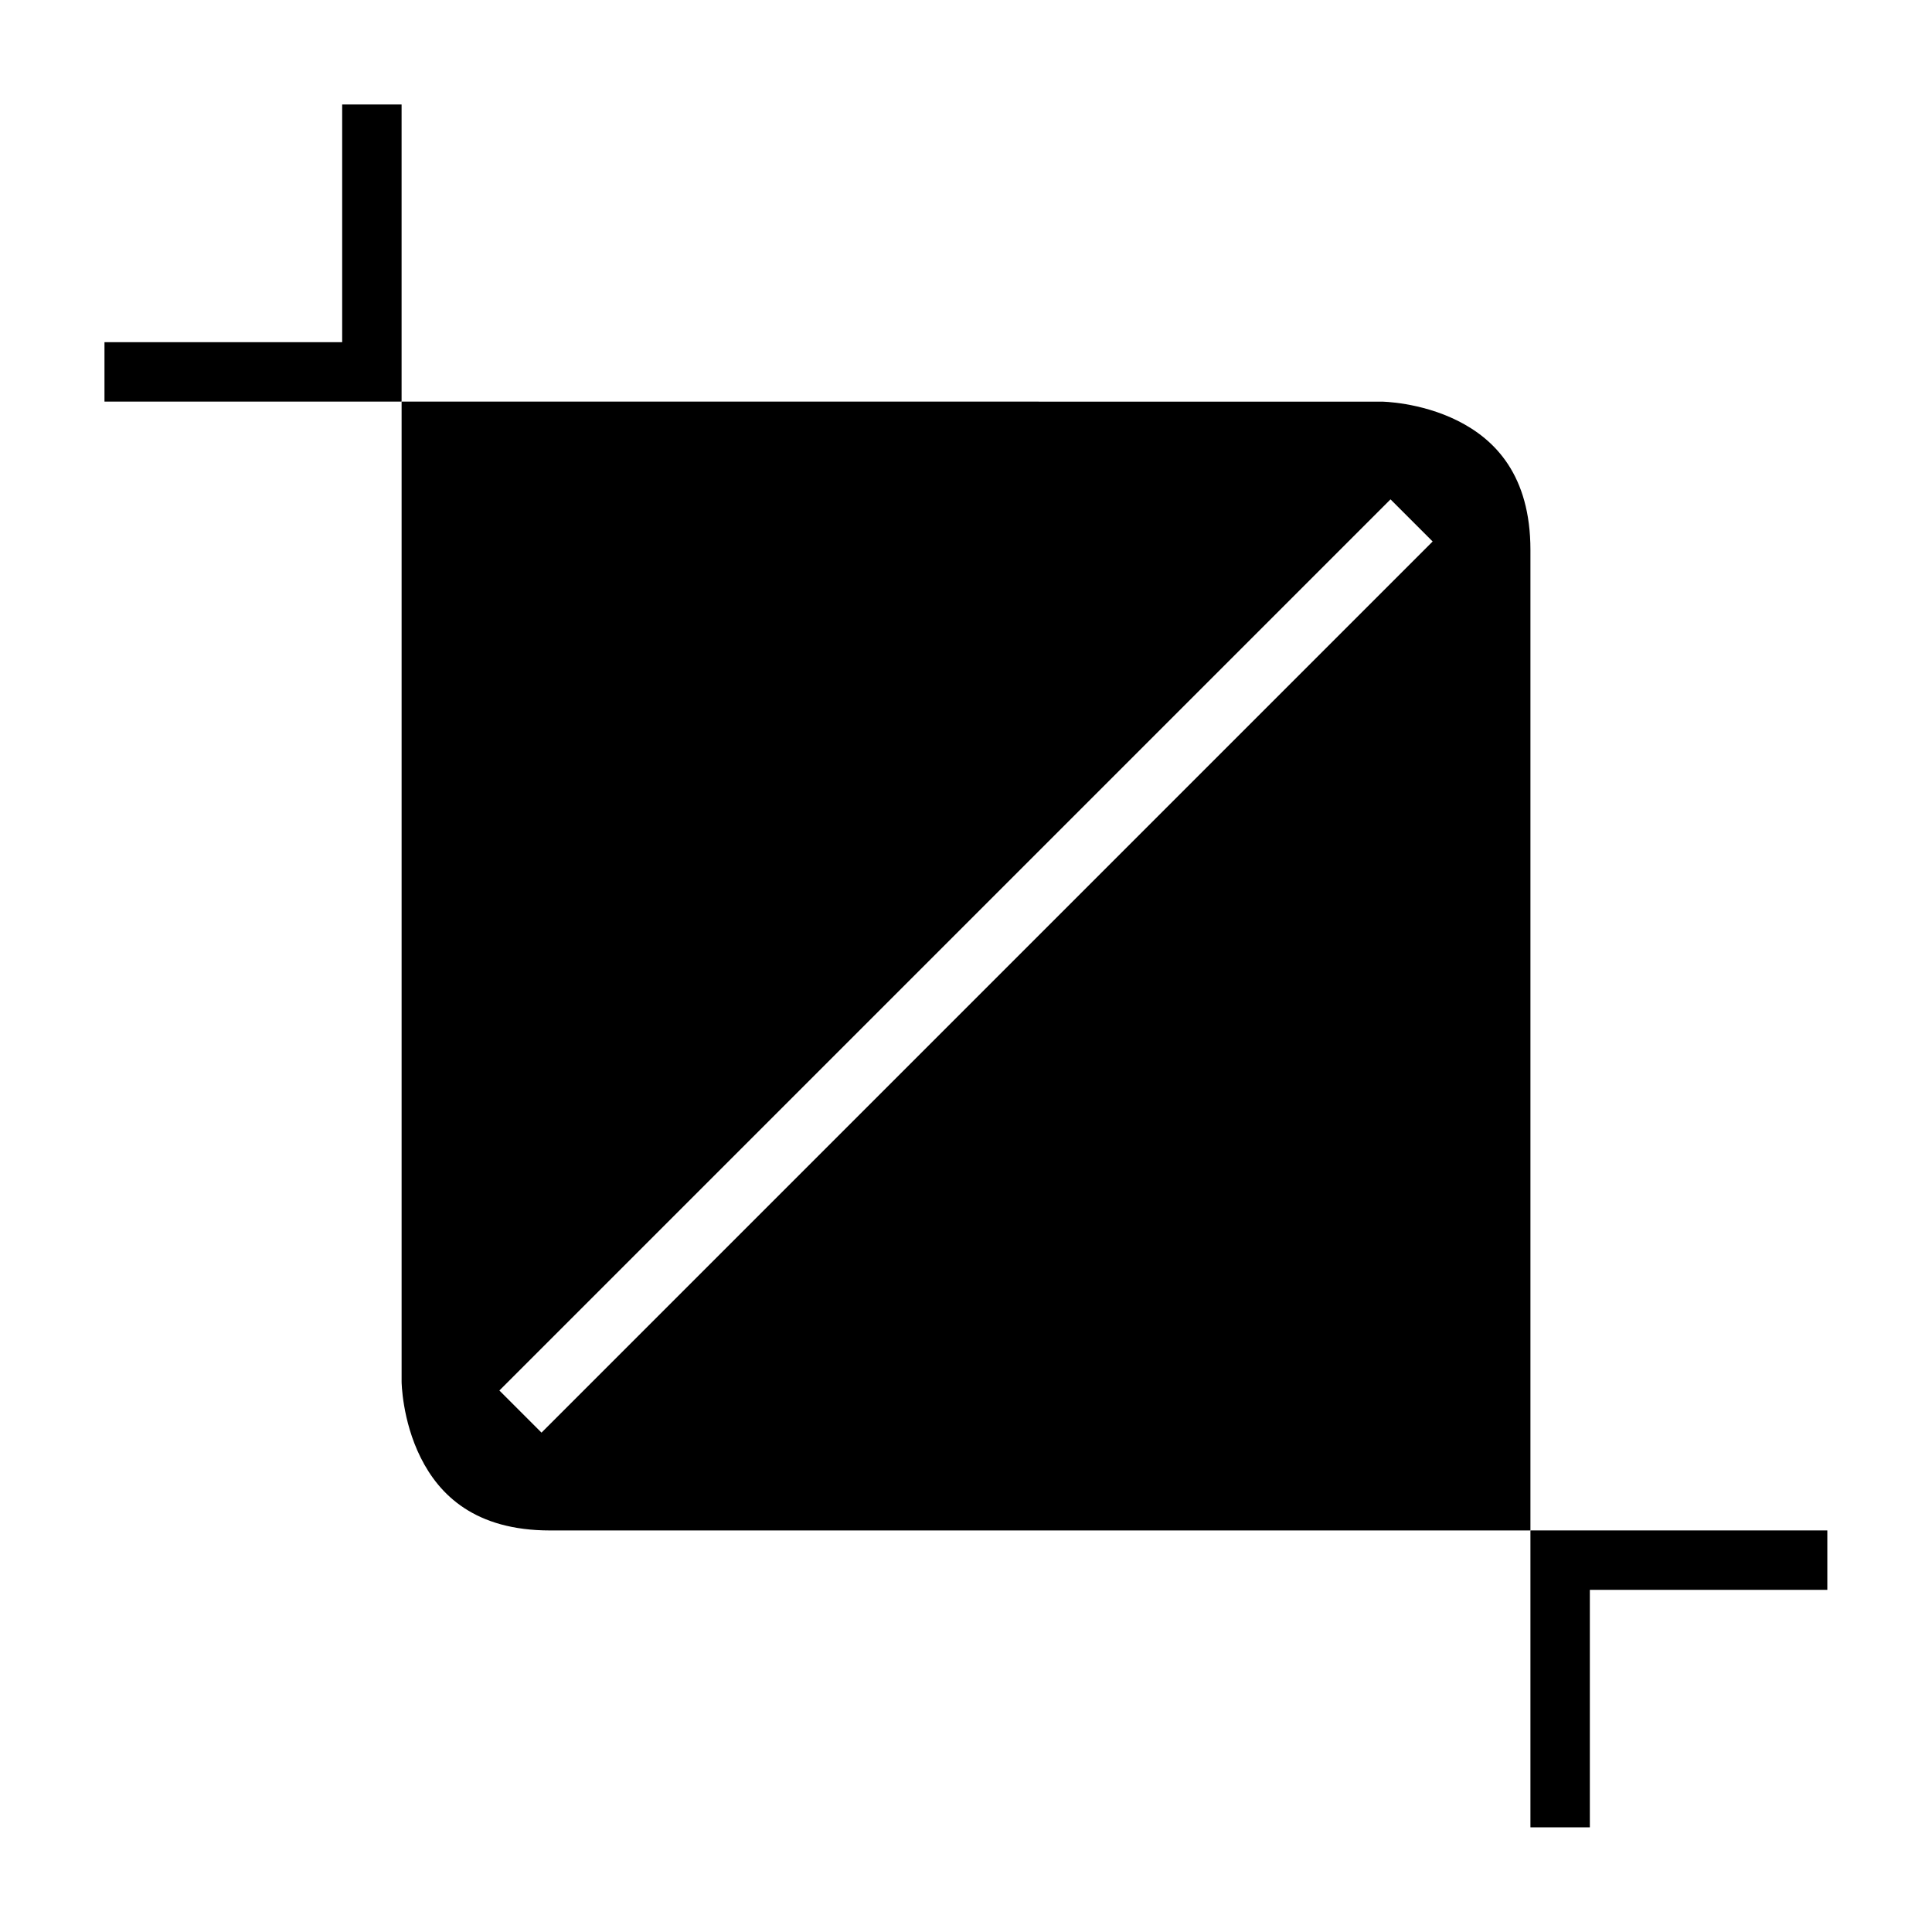 <?xml version="1.0" encoding="UTF-8"?>
<!-- Uploaded to: ICON Repo, www.svgrepo.com, Generator: ICON Repo Mixer Tools -->
<svg fill="#000000" width="800px" height="800px" version="1.1" viewBox="144 144 512 512" xmlns="http://www.w3.org/2000/svg">
 <g>
  <path d="m250.43 250.43v259.75s0.094 10.18 5.059 20.109c4.965 9.934 14.43 19.297 34.27 19.297h259.82v-259.82c0-19.824-9.363-29.305-19.297-34.27-9.93-4.965-20.109-5.059-20.109-5.059zm262.07 25.906 11.164 11.164-236.16 236.16-11.164-11.164z"/>
  <path d="m234.68 171.69v62.992h-62.992v15.746h78.738v-78.738z"/>
  <path d="m549.58 549.58v78.68h15.746v-62.934h62.934v-15.746z"/>
 </g>
</svg>